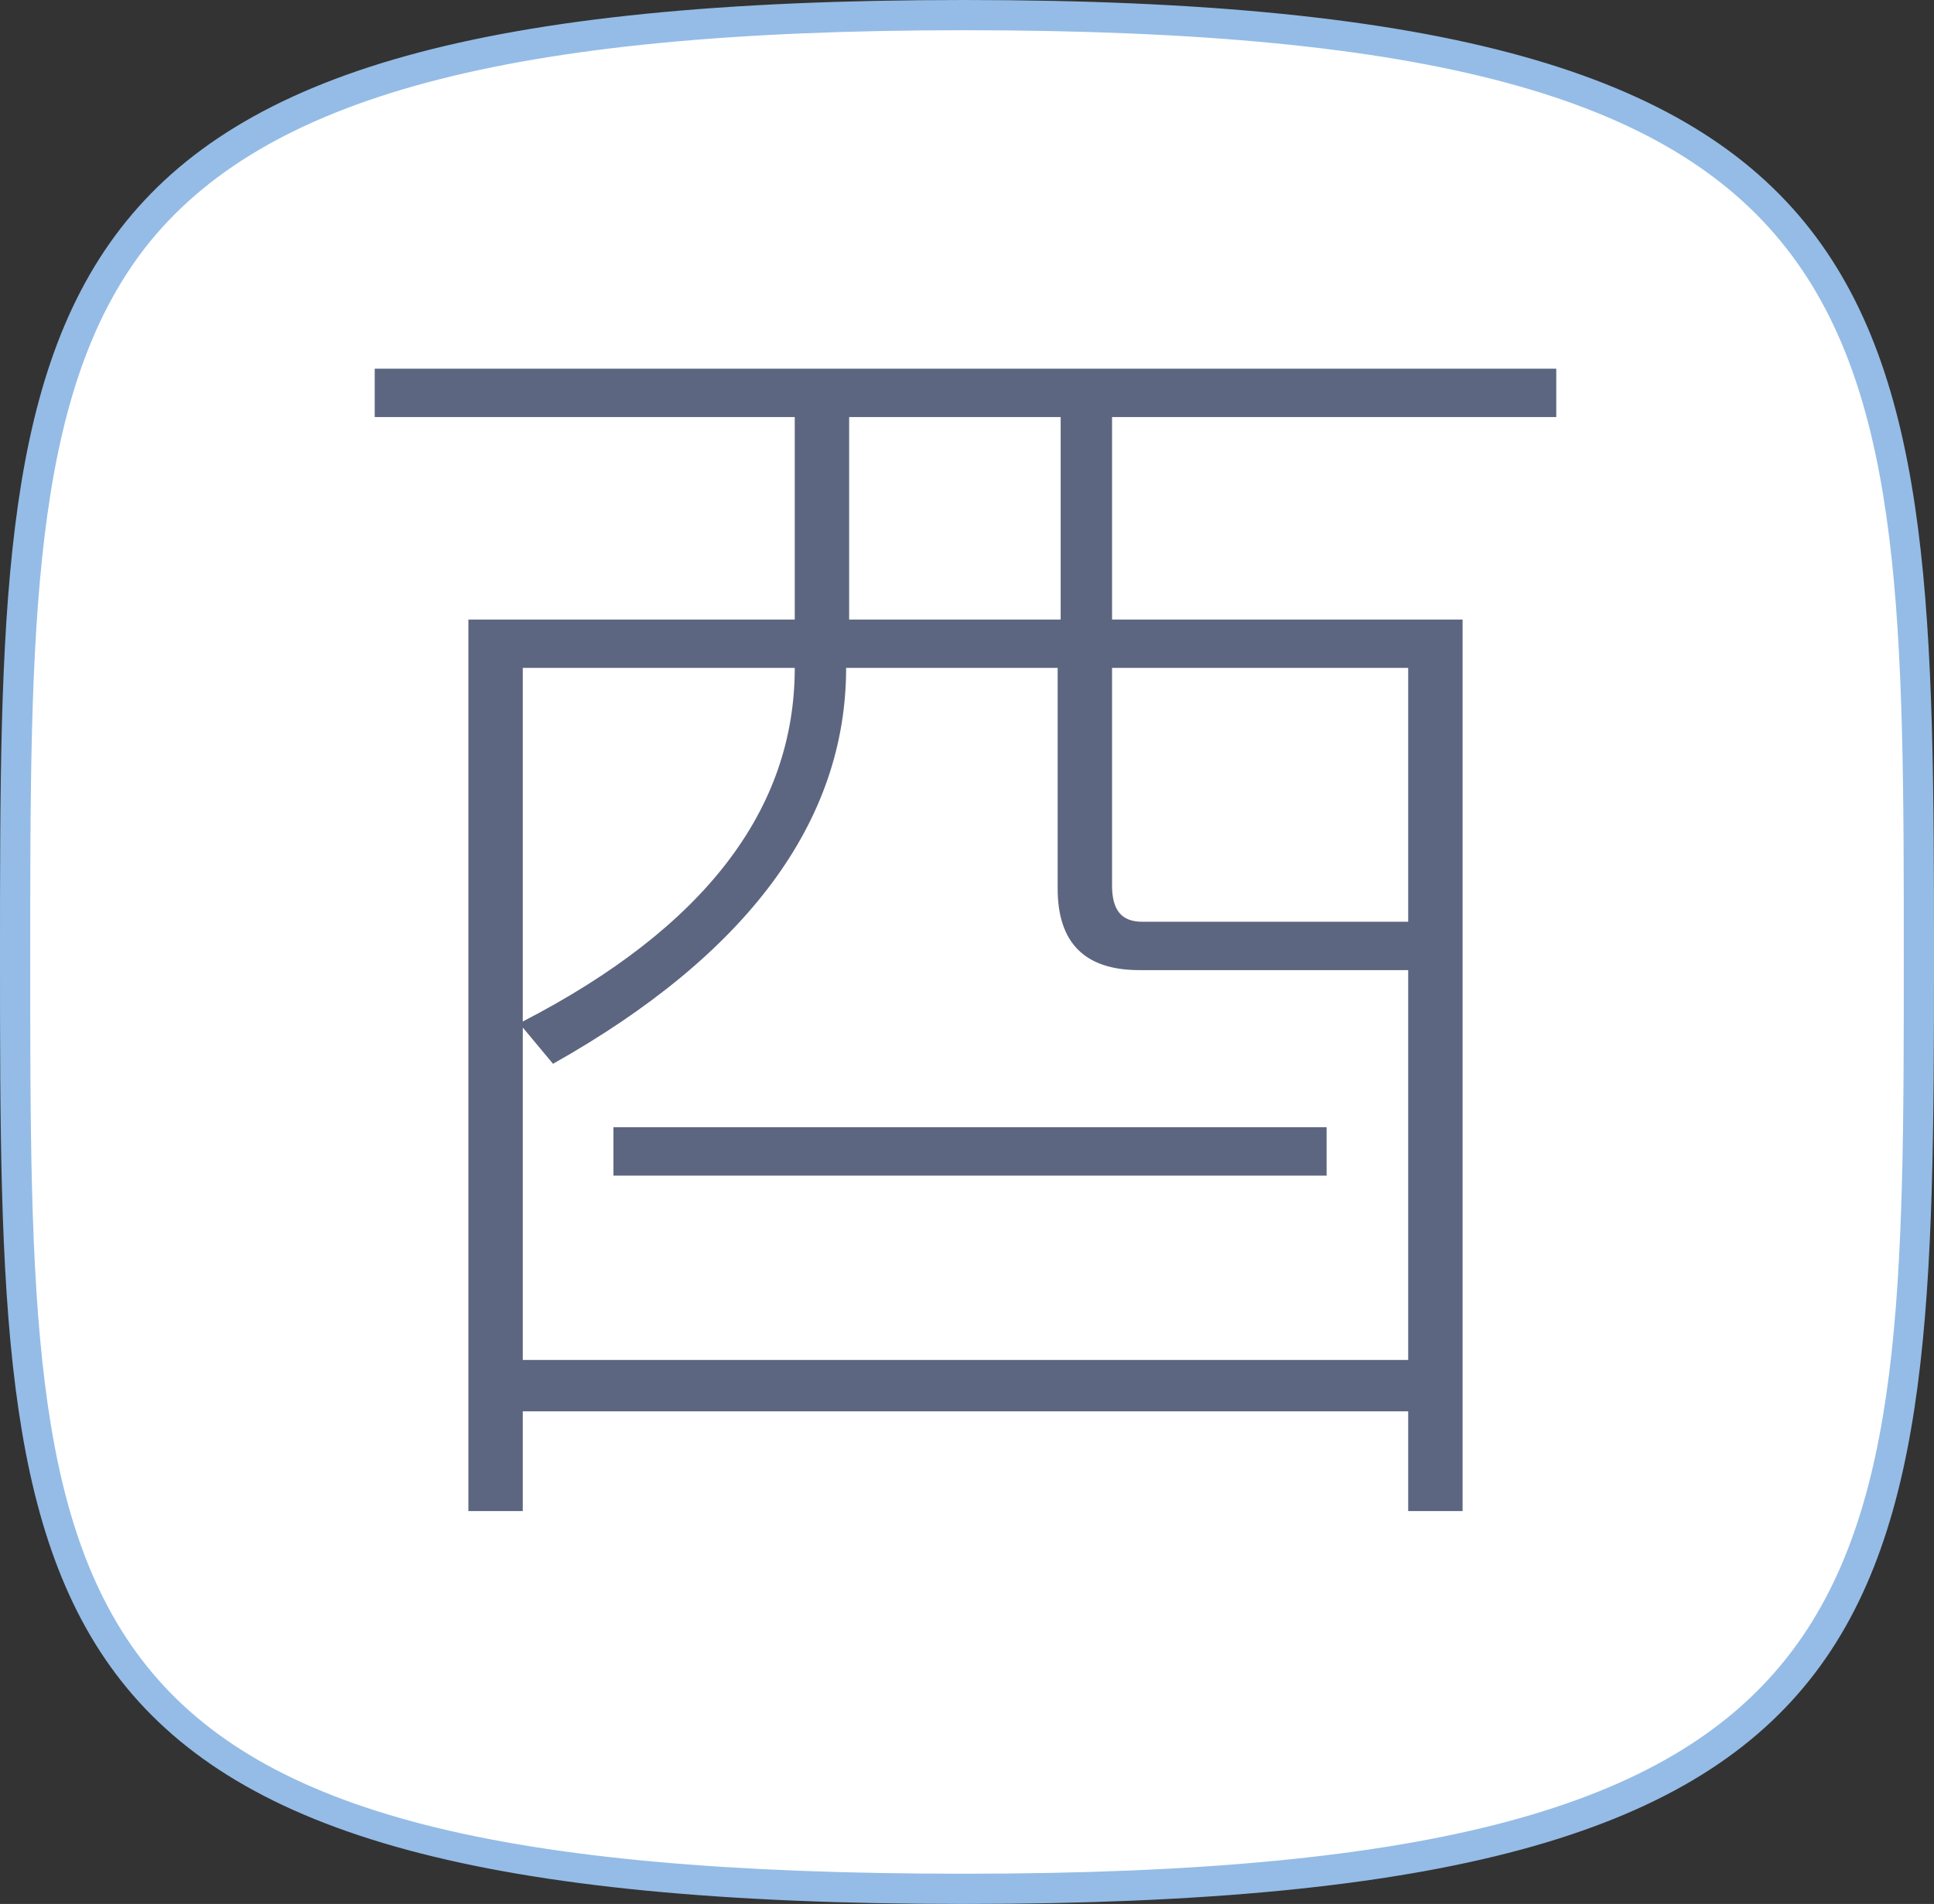 <?xml version="1.0" encoding="utf-8"?>
<!-- Generator: Adobe Illustrator 23.1.0, SVG Export Plug-In . SVG Version: 6.00 Build 0)  -->
<svg version="1.1" id="Layer_1" xmlns="http://www.w3.org/2000/svg" xmlns:xlink="http://www.w3.org/1999/xlink" x="0px" y="0px"
	 viewBox="0 0 64 63" style="enable-background:new 0 0 64 63;" xml:space="preserve">
<rect x="0" y="0" width="64" height="63" fill="#333333" stroke="none"/>
<style type="text/css">
	.st0{fill:#FFFFFF;}
	.st1{fill:#94BCE6;}
	.st2{fill:#5D6680;}
</style>
<g>
	<path class="st0" d="M31.9,62.5c-31.4,0-31.4-9-31.4-30.8c0-22.1,0-31.2,31.4-31.2c31.6,0,31.6,9.8,31.6,31.2
		C63.5,53.5,63.5,62.5,31.9,62.5z"/>
	<path class="st1" d="M31.9,1C63,1,63,10,63,31.7C63,53.1,63,62,31.9,62C1,62,1,53.8,1,31.7C1,20.9,1,13.1,4.8,8.2
		C8.7,3.2,16.8,1,31.9,1 M31.9,0C0,0,0,9.6,0,31.7S0.1,63,31.9,63S64,53.7,64,31.7S63.8,0,31.9,0L31.9,0z"/>
</g>
<g>
	<path class="st2" d="M51.5,13.8H36.8v6.7h11.6V50h-1.8v-3.3H17.3V50h-1.8V20.5h10.8v-6.7H12.4v-1.6h39.1V13.8z M46.6,45V32.1h-8.9
		c-1.8,0-2.7-0.9-2.7-2.7v-7.3h-7c0,5.1-3.3,9.5-9.7,13.1l-1-1.2v11H46.6z M26.3,22.1h-9v11.7C23.3,30.7,26.3,26.8,26.3,22.1z
		 M43.8,38.9H20.3v-1.6h23.6V38.9z M35.1,20.5v-6.7h-7v6.7H35.1z M46.6,30.5v-8.4h-9.8v7.2c0,0.8,0.3,1.2,1,1.2L46.6,30.5L46.6,30.5
		z"/>
</g>
</svg>
